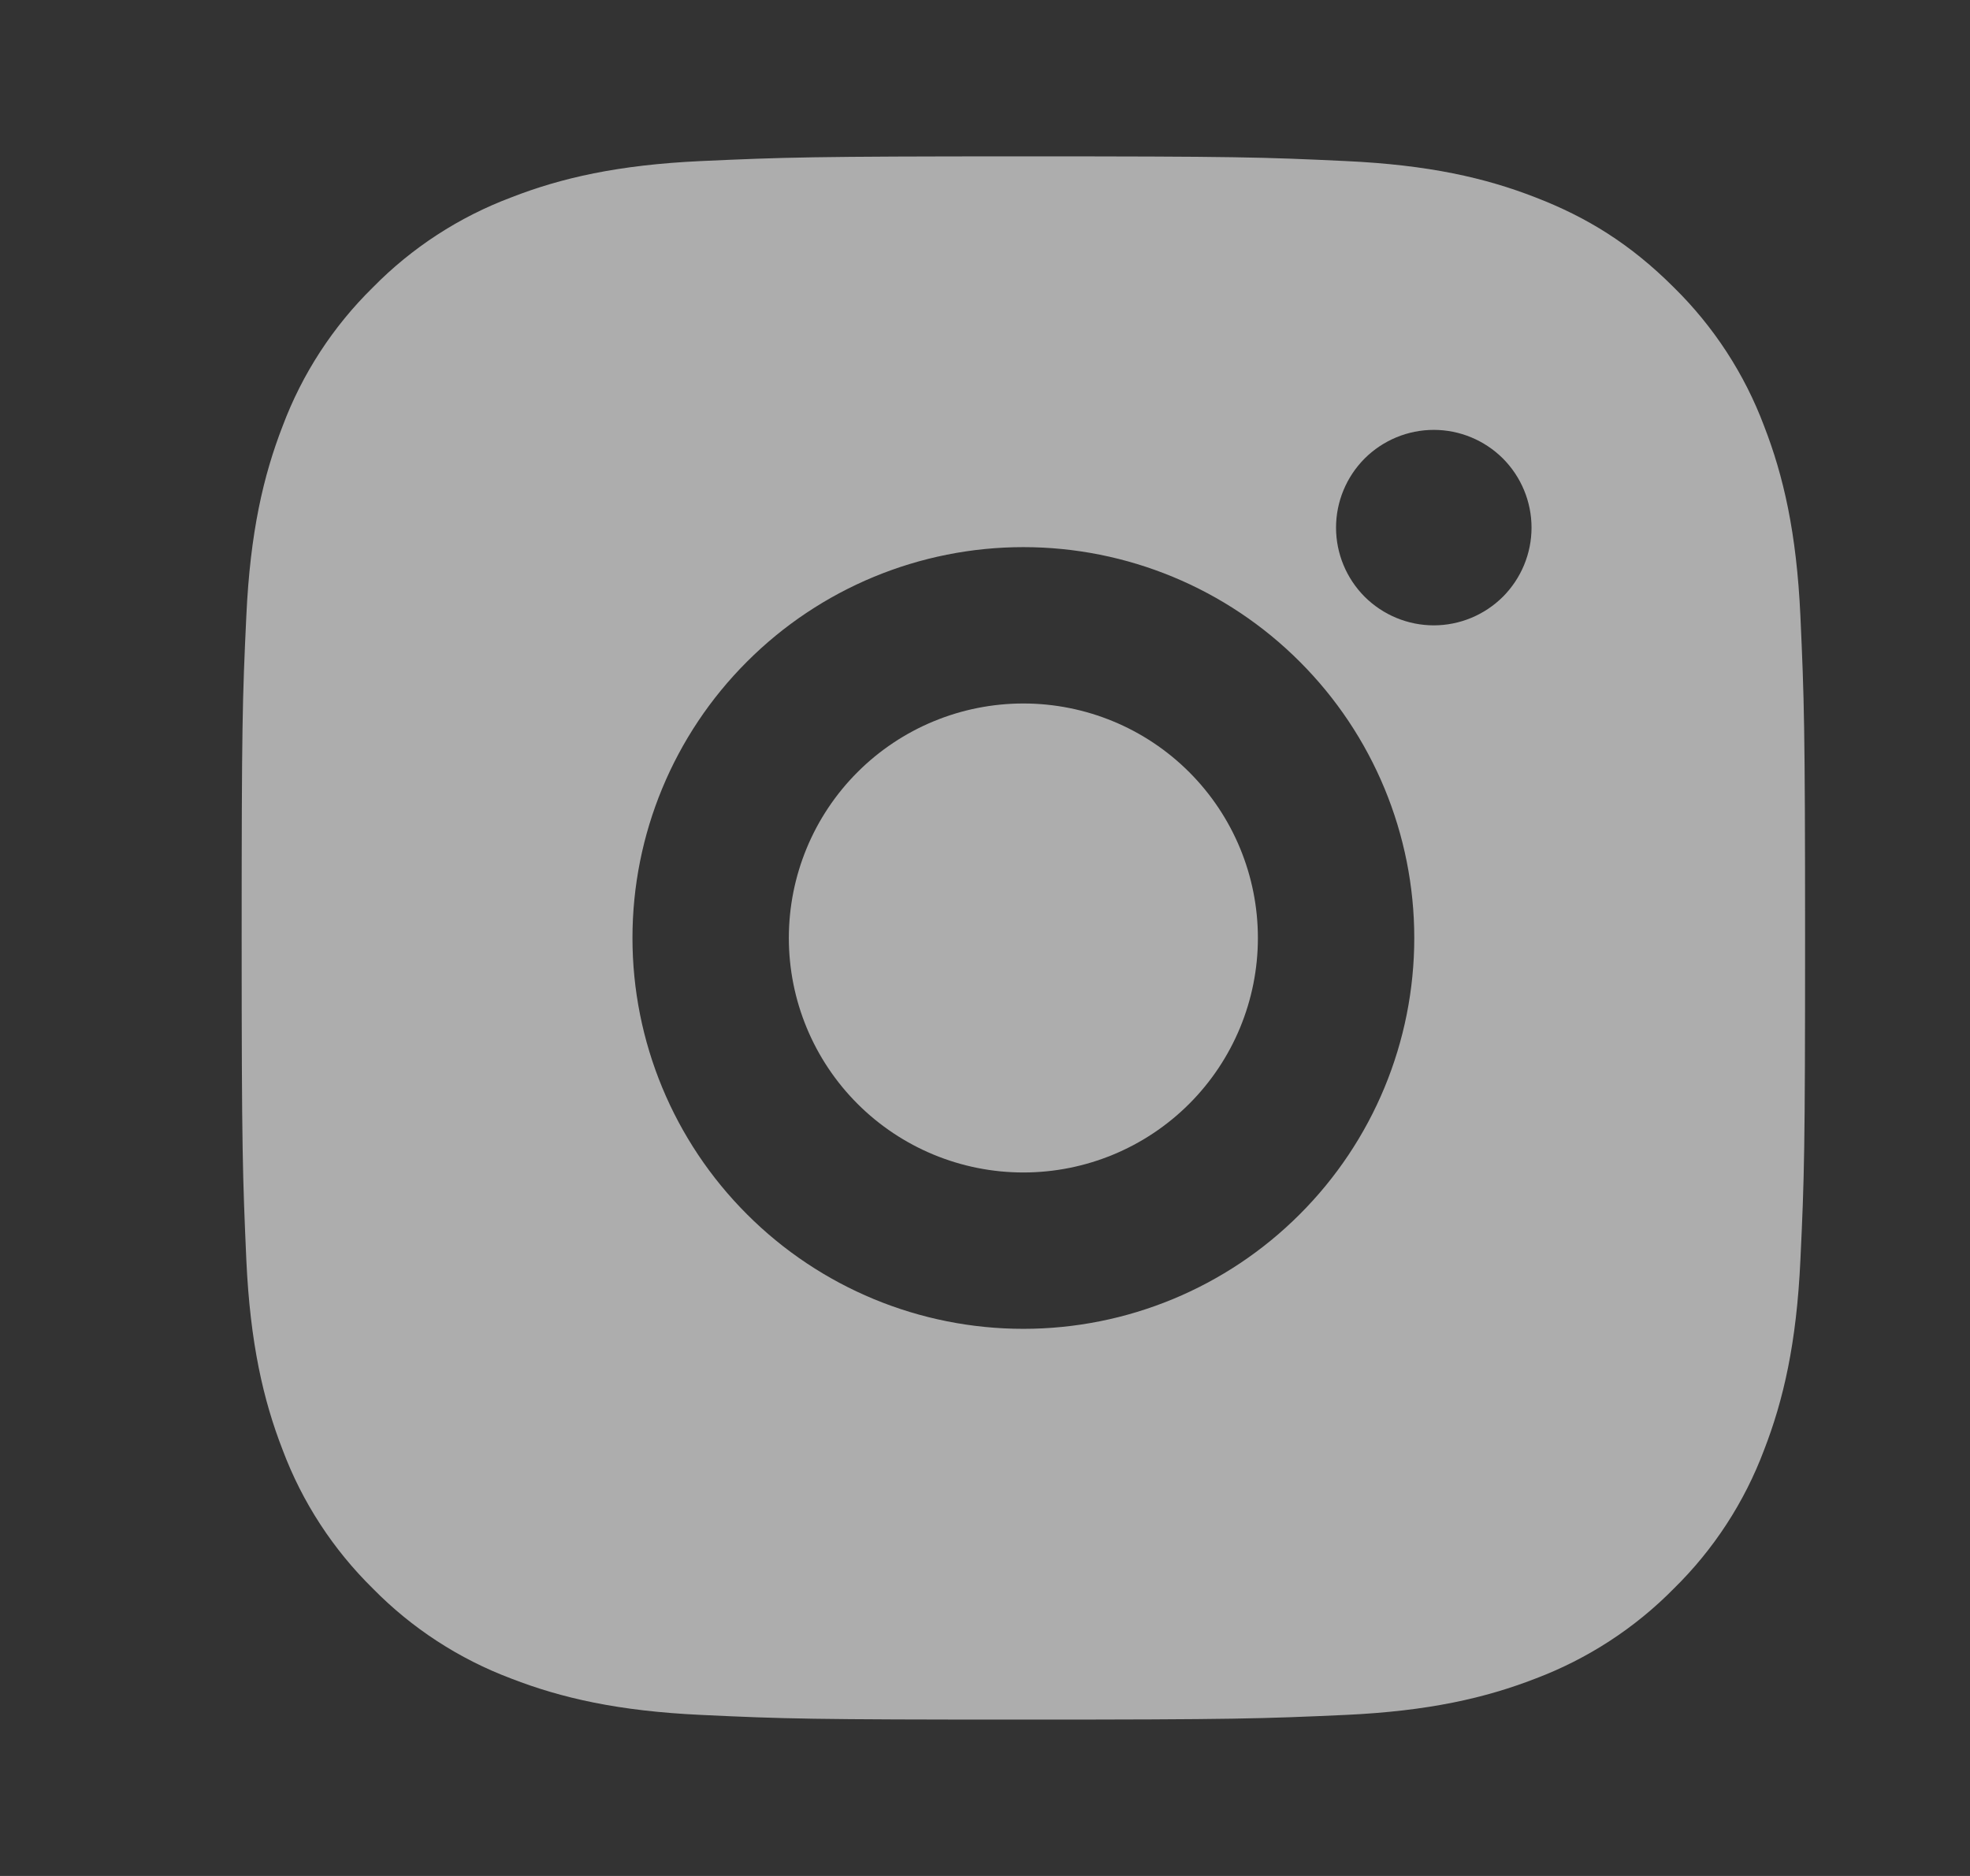 <?xml version="1.0" encoding="UTF-8"?>
<svg xmlns="http://www.w3.org/2000/svg" width="21" height="20" viewBox="0 0 21 20" fill="none">
  <rect x="0" y="0" width="21" height="20" fill="#333333" stroke="none"/>
  <g clip-path="url(#clip0_20189_7039)">
    <path d="M10.909 1.667C13.173 1.667 13.456 1.675 14.344 1.717C15.232 1.758 15.836 1.897 16.367 2.104C16.917 2.316 17.381 2.602 17.844 3.065C18.268 3.482 18.596 3.985 18.805 4.542C19.011 5.072 19.151 5.677 19.192 6.565C19.232 7.453 19.242 7.736 19.242 10C19.242 12.264 19.234 12.547 19.192 13.435C19.151 14.322 19.011 14.927 18.805 15.458C18.596 16.015 18.268 16.519 17.844 16.935C17.427 17.359 16.923 17.686 16.367 17.896C15.836 18.102 15.232 18.242 14.344 18.283C13.456 18.323 13.173 18.333 10.909 18.333C8.645 18.333 8.362 18.325 7.474 18.283C6.587 18.242 5.982 18.102 5.451 17.896C4.894 17.687 4.39 17.359 3.974 16.935C3.55 16.518 3.222 16.015 3.013 15.458C2.807 14.928 2.667 14.322 2.626 13.435C2.587 12.547 2.576 12.264 2.576 10C2.576 7.736 2.584 7.453 2.626 6.565C2.667 5.677 2.807 5.073 3.013 4.542C3.222 3.985 3.55 3.481 3.974 3.065C4.39 2.641 4.894 2.313 5.451 2.104C5.982 1.897 6.586 1.758 7.474 1.717C8.362 1.677 8.645 1.667 10.909 1.667ZM10.909 5.833C9.804 5.833 8.744 6.272 7.963 7.054C7.181 7.835 6.742 8.895 6.742 10C6.742 11.105 7.181 12.165 7.963 12.946C8.744 13.728 9.804 14.167 10.909 14.167C12.014 14.167 13.074 13.728 13.855 12.946C14.637 12.165 15.076 11.105 15.076 10C15.076 8.895 14.637 7.835 13.855 7.054C13.074 6.272 12.014 5.833 10.909 5.833ZM16.326 5.625C16.326 5.349 16.216 5.084 16.021 4.888C15.825 4.693 15.56 4.583 15.284 4.583C15.008 4.583 14.743 4.693 14.547 4.888C14.352 5.084 14.242 5.349 14.242 5.625C14.242 5.901 14.352 6.166 14.547 6.362C14.743 6.557 15.008 6.667 15.284 6.667C15.56 6.667 15.825 6.557 16.021 6.362C16.216 6.166 16.326 5.901 16.326 5.625ZM10.909 7.5C11.572 7.5 12.208 7.763 12.677 8.232C13.146 8.701 13.409 9.337 13.409 10C13.409 10.663 13.146 11.299 12.677 11.768C12.208 12.237 11.572 12.5 10.909 12.5C10.246 12.5 9.61 12.237 9.141 11.768C8.672 11.299 8.409 10.663 8.409 10C8.409 9.337 8.672 8.701 9.141 8.232C9.61 7.763 10.246 7.5 10.909 7.5Z" fill="white" fill-opacity="0.6"></path>
  </g>
  <defs>
    <clipPath id="clip0_20189_7039">
      <rect width="20" height="20" fill="white" transform="translate(0.909)"></rect>
    </clipPath>
  </defs>
</svg>
